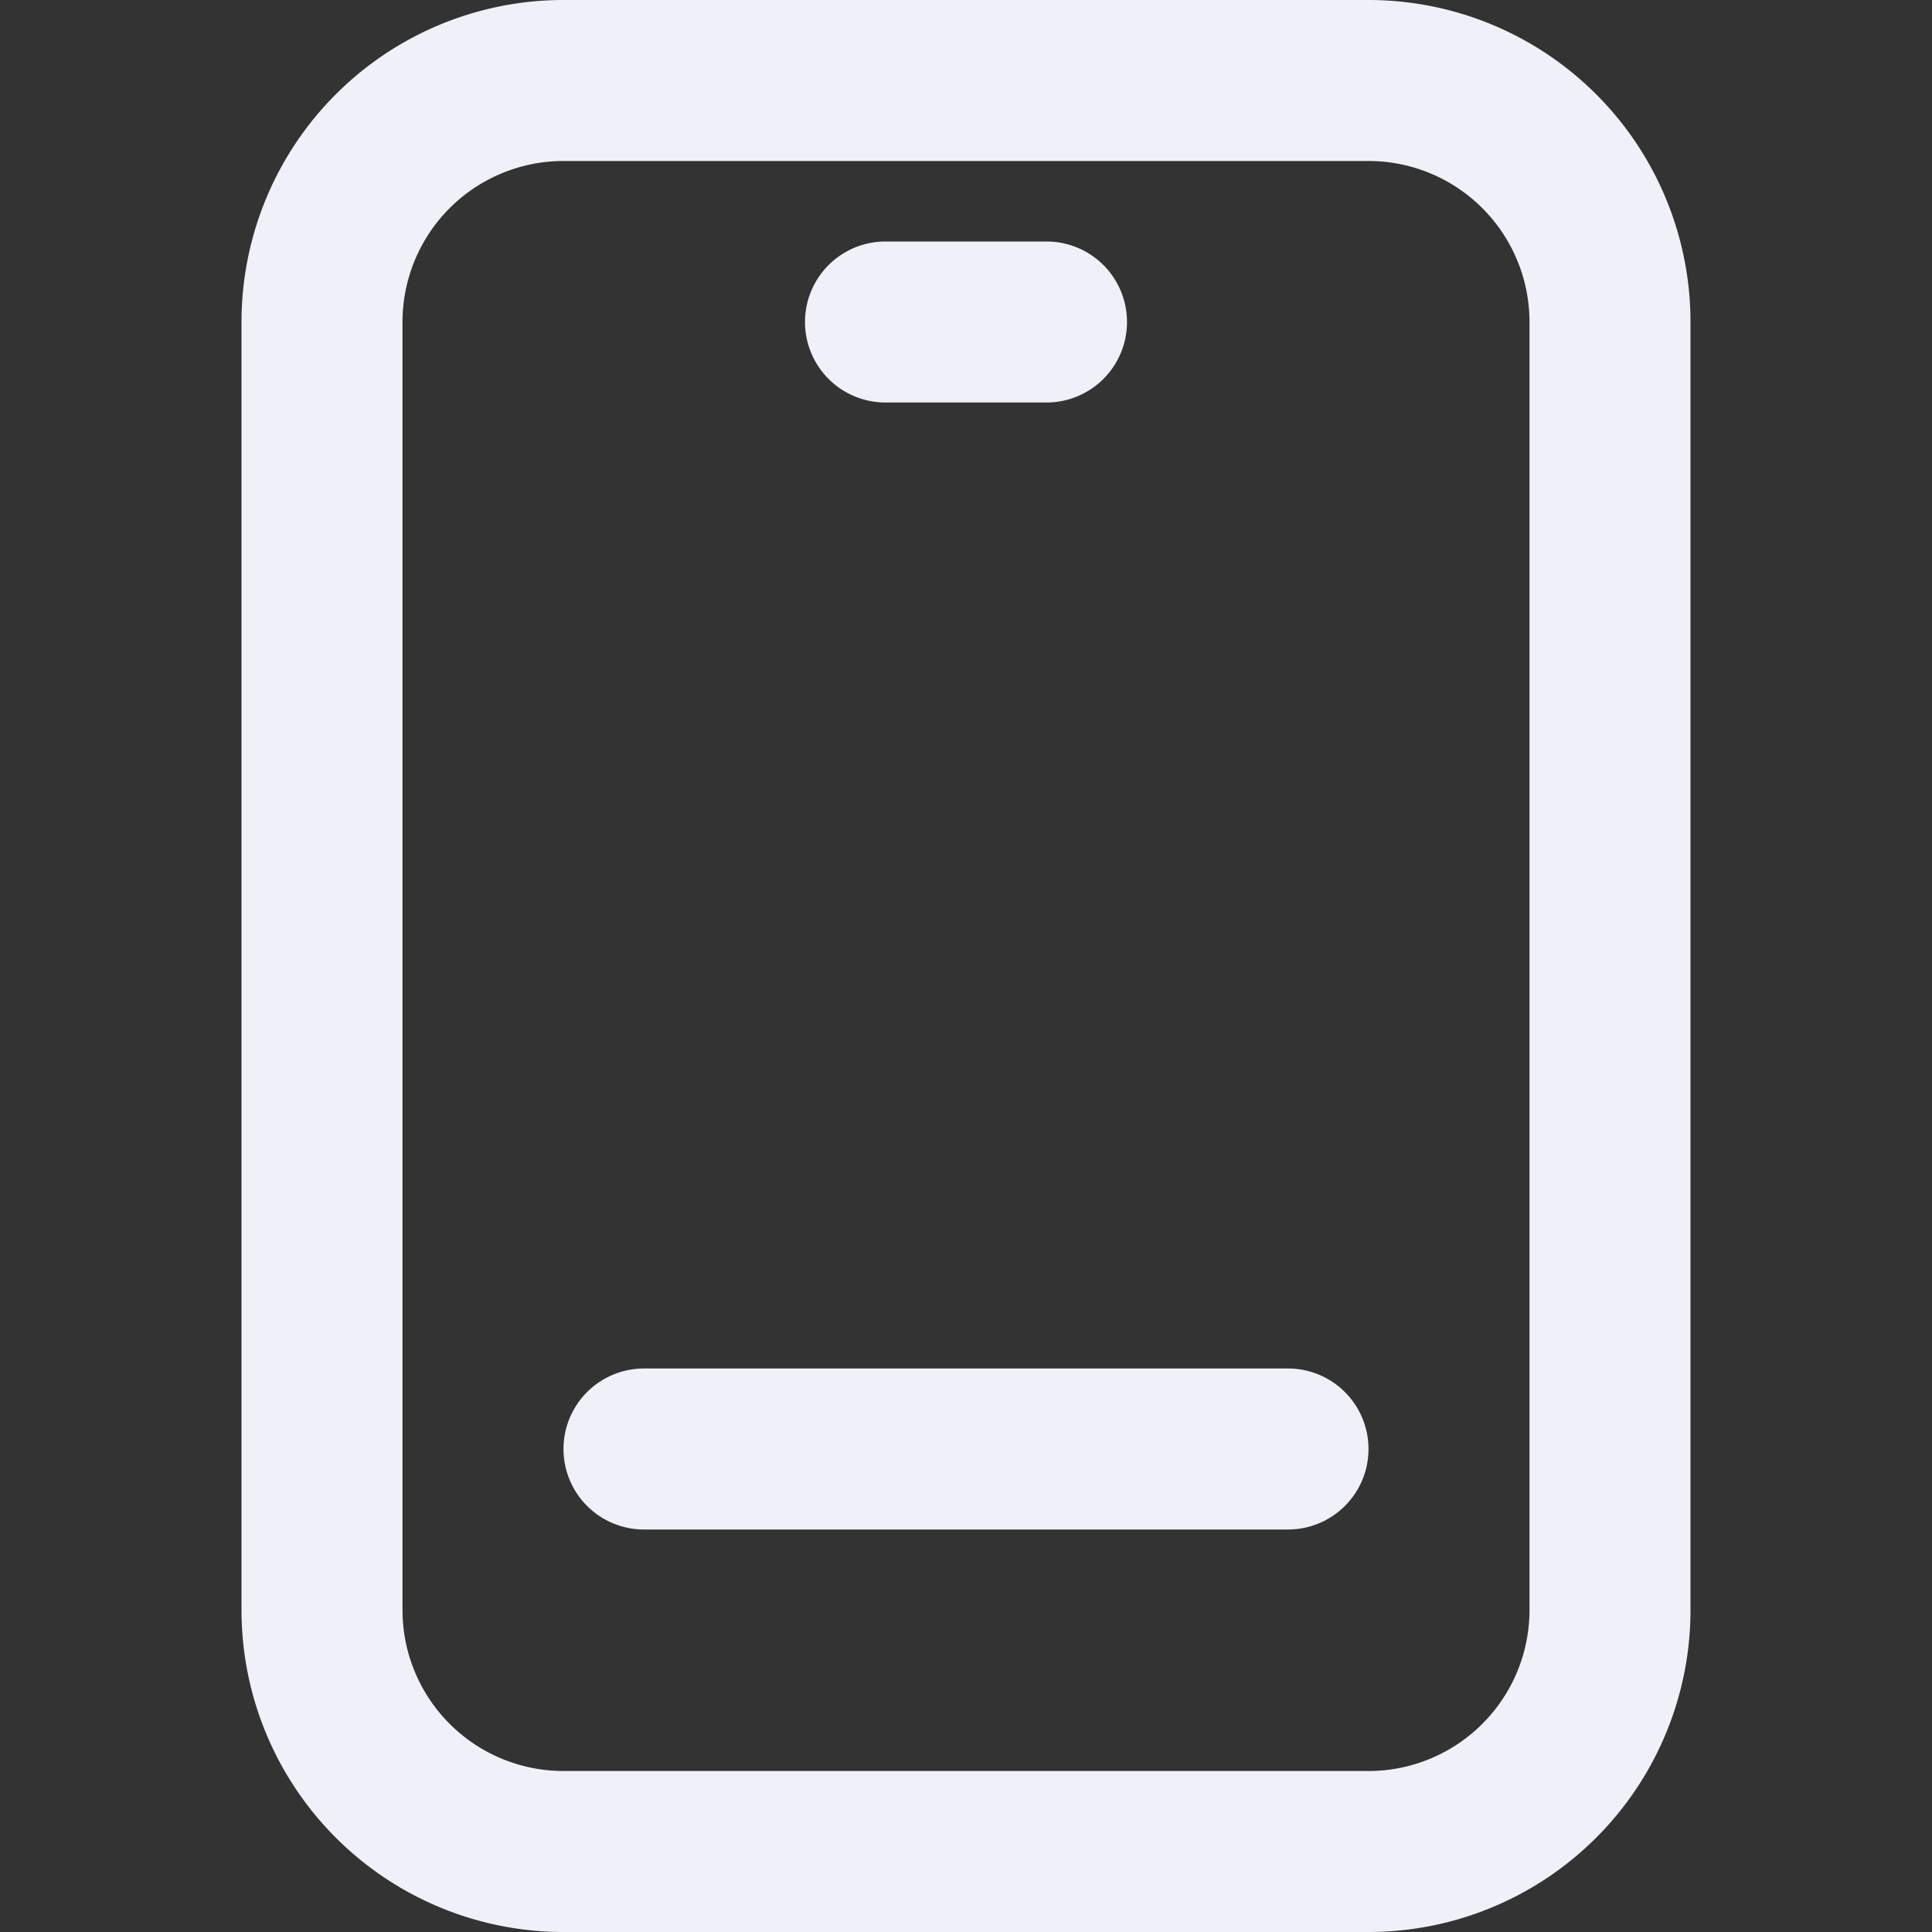 <?xml version="1.0"?>
<svg xmlns="http://www.w3.org/2000/svg" id="Icons" viewBox="0 0 24 24"><rect x="0" y="0" width="24" height="24" fill="#333333" stroke="none"/><defs><style>.cls-1{fill:#232323;}</style></defs><path d="M17,24a4,4,0,0,0,4-4V4a4,4,0,0,0-4-4H7A4,4,0,0,0,3,4V20a4,4,0,0,0,4,4ZM5,20V4A2,2,0,0,1,7,2H17a2,2,0,0,1,2,2V20a2,2,0,0,1-2,2H7A2,2,0,0,1,5,20Z" fill="#f0f1f8" opacity="1" original-fill="#232323"/><path d="M8,19h8a1,1,0,0,0,0-2H8a1,1,0,0,0,0,2Z" fill="#f0f1f8" opacity="1" original-fill="#232323"/><path d="M11,5h2a1,1,0,0,0,0-2H11a1,1,0,0,0,0,2Z" fill="#f0f1f8" opacity="1" original-fill="#232323"/></svg>
